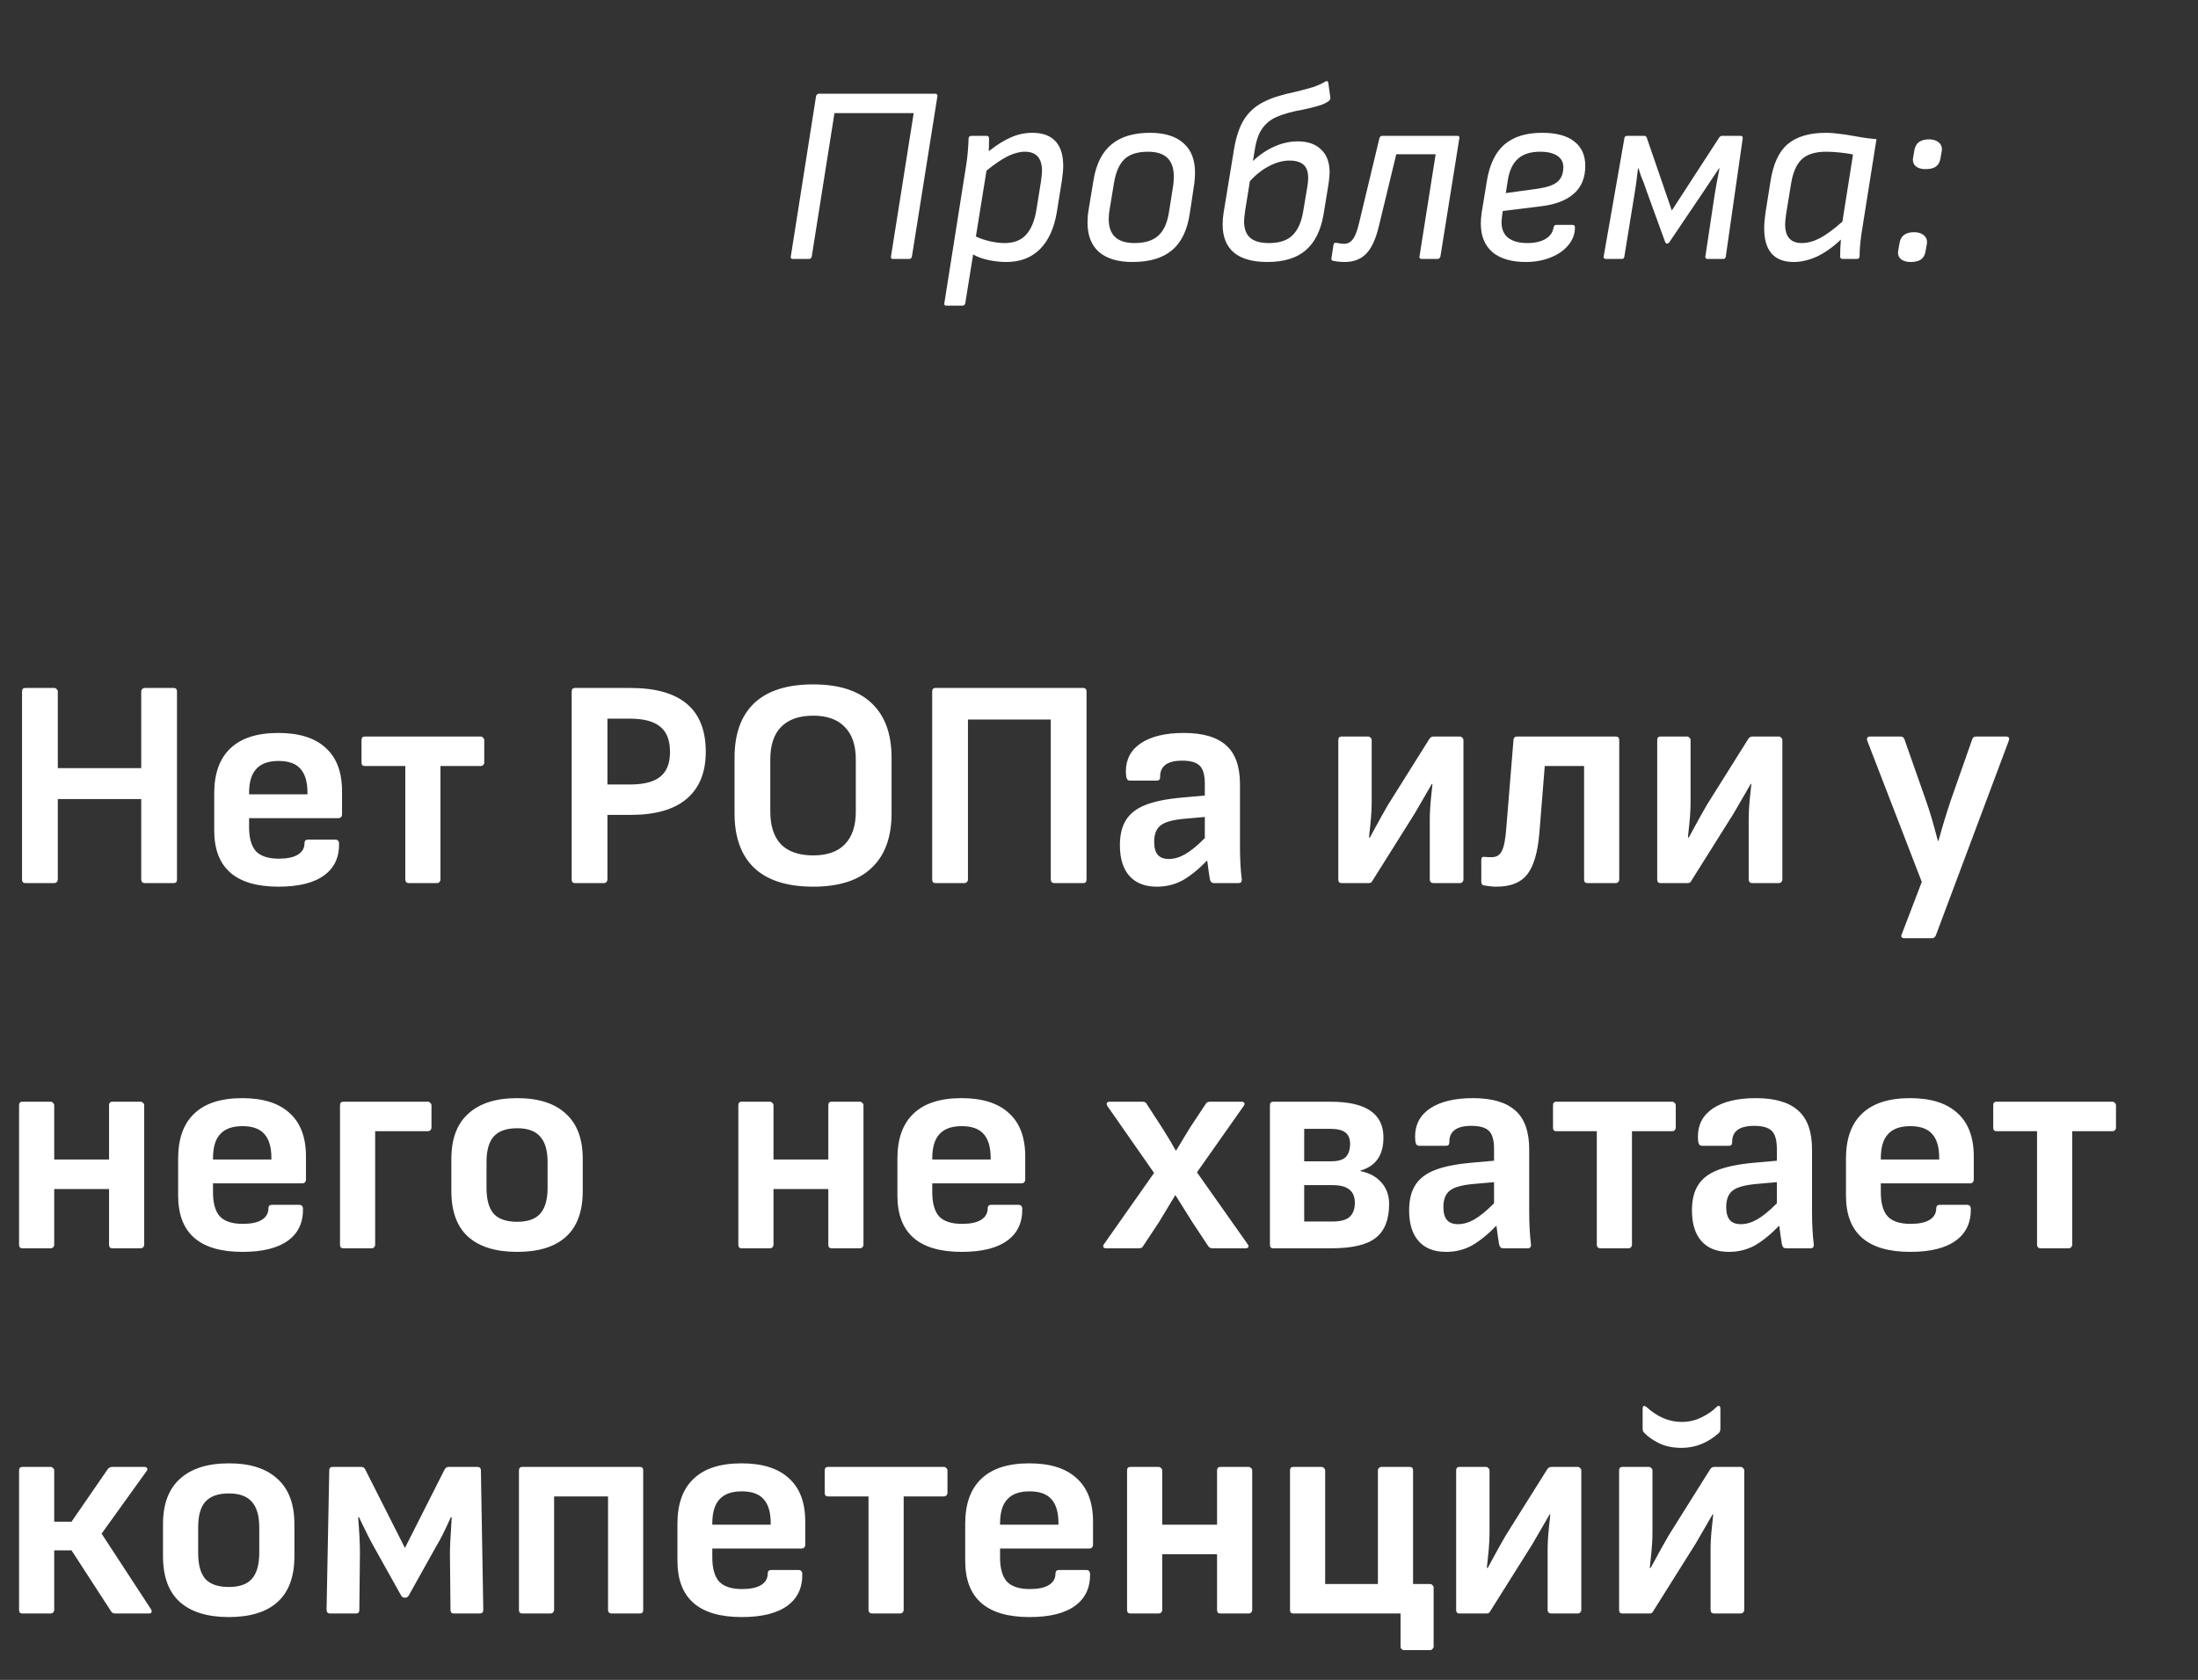 <?xml version="1.0" encoding="UTF-8"?> <svg xmlns="http://www.w3.org/2000/svg" width="331" height="253" viewBox="0 0 331 253" fill="none"><rect x="0" y="0" width="331" height="253" fill="#333333" stroke="none"/> <path d="M3.814 133C3.485 133 3.32 132.821 3.32 132.462V104.149C3.32 103.79 3.485 103.611 3.814 103.611H8.166C8.316 103.611 8.435 103.671 8.525 103.79C8.645 103.88 8.705 104 8.705 104.149V115.681H21.268V104.149C21.268 104 21.313 103.88 21.402 103.79C21.522 103.671 21.657 103.611 21.806 103.611H26.159C26.488 103.611 26.652 103.79 26.652 104.149V132.462C26.652 132.821 26.488 133 26.159 133H21.806C21.657 133 21.522 132.955 21.402 132.865C21.313 132.746 21.268 132.611 21.268 132.462V120.347H8.705V132.462C8.705 132.611 8.645 132.746 8.525 132.865C8.435 132.955 8.316 133 8.166 133H3.814ZM41.951 133.538C35.49 133.538 32.259 130.712 32.259 125.058V119.495C32.259 116.503 33.067 114.245 34.682 112.719C36.297 111.164 38.705 110.386 41.906 110.386C45.047 110.386 47.425 111.134 49.04 112.63C50.685 114.095 51.508 116.279 51.508 119.18V122.68C51.508 122.83 51.448 122.964 51.328 123.084C51.239 123.174 51.119 123.219 50.969 123.219H37.509V124.565C37.509 126.21 37.853 127.421 38.541 128.199C39.259 128.947 40.41 129.321 41.996 129.321C43.222 129.321 44.164 129.126 44.822 128.737C45.511 128.319 45.855 127.735 45.855 126.988C45.855 126.629 46.034 126.449 46.393 126.449H50.521C50.82 126.449 50.999 126.614 51.059 126.943C51.119 129.067 50.371 130.697 48.816 131.833C47.26 132.97 44.972 133.538 41.951 133.538ZM46.303 119.629V119.405C46.303 117.76 45.944 116.548 45.226 115.77C44.538 114.993 43.447 114.604 41.951 114.604C40.425 114.604 39.304 115.008 38.586 115.815C37.868 116.593 37.509 117.804 37.509 119.45V119.629H46.303ZM61.573 133C61.423 133 61.289 132.955 61.169 132.865C61.079 132.746 61.035 132.611 61.035 132.462V115.367H54.932C54.603 115.367 54.439 115.187 54.439 114.828V111.463C54.439 111.104 54.603 110.925 54.932 110.925H72.386C72.536 110.925 72.656 110.984 72.745 111.104C72.865 111.194 72.925 111.313 72.925 111.463V114.828C72.925 114.978 72.865 115.112 72.745 115.232C72.656 115.322 72.536 115.367 72.386 115.367H66.329V132.462C66.329 132.611 66.269 132.746 66.15 132.865C66.06 132.955 65.94 133 65.79 133H61.573ZM86.584 133C86.255 133 86.091 132.821 86.091 132.462V104.149C86.091 103.79 86.255 103.611 86.584 103.611H94.93C102.498 103.611 106.282 106.812 106.282 113.213C106.282 116.324 105.325 118.687 103.41 120.302C101.526 121.917 98.714 122.725 94.975 122.725H91.475V132.462C91.475 132.611 91.415 132.746 91.296 132.865C91.206 132.955 91.086 133 90.937 133H86.584ZM94.885 118.148C96.949 118.148 98.46 117.76 99.417 116.982C100.404 116.204 100.898 114.963 100.898 113.258C100.898 111.493 100.404 110.222 99.417 109.444C98.46 108.636 96.934 108.232 94.84 108.232H91.475V118.148H94.885ZM122.461 133.538C118.543 133.538 115.581 132.596 113.577 130.712C111.603 128.827 110.616 126.09 110.616 122.501V114.11C110.616 110.521 111.603 107.784 113.577 105.899C115.581 104.015 118.543 103.073 122.461 103.073C126.35 103.073 129.281 104.015 131.255 105.899C133.26 107.784 134.262 110.521 134.262 114.11V122.501C134.262 126.09 133.26 128.827 131.255 130.712C129.281 132.596 126.35 133.538 122.461 133.538ZM122.461 128.827C124.555 128.827 126.14 128.274 127.217 127.167C128.324 126.03 128.877 124.385 128.877 122.232V114.379C128.877 112.226 128.324 110.596 127.217 109.489C126.14 108.352 124.555 107.784 122.461 107.784C120.337 107.784 118.722 108.352 117.615 109.489C116.538 110.596 116 112.226 116 114.379V122.232C116 124.385 116.538 126.03 117.615 127.167C118.722 128.274 120.337 128.827 122.461 128.827ZM140.874 133C140.545 133 140.38 132.821 140.38 132.462V104.149C140.38 103.79 140.545 103.611 140.874 103.611H163.129C163.458 103.611 163.622 103.79 163.622 104.149V132.462C163.622 132.821 163.458 133 163.129 133H158.776C158.627 133 158.492 132.955 158.373 132.865C158.283 132.746 158.238 132.611 158.238 132.462V108.367H145.765V132.462C145.765 132.611 145.705 132.746 145.585 132.865C145.495 132.955 145.376 133 145.226 133H140.874ZM187 132.506C187 132.835 186.835 133 186.506 133H182.782C182.483 133 182.288 132.806 182.199 132.417C182.079 131.729 181.944 130.786 181.795 129.59C180.479 130.936 179.237 131.938 178.071 132.596C176.904 133.224 175.618 133.538 174.212 133.538C172.417 133.538 171.041 133 170.084 131.923C169.127 130.846 168.648 129.306 168.648 127.302C168.648 125.746 168.947 124.49 169.546 123.533C170.144 122.546 171.116 121.783 172.462 121.244C173.808 120.706 175.633 120.332 177.936 120.123L181.436 119.809V118.014C181.436 116.728 181.182 115.83 180.673 115.322C180.165 114.813 179.282 114.559 178.026 114.559C175.782 114.559 174.676 115.382 174.706 117.027C174.706 117.386 174.541 117.565 174.212 117.565H170.174C169.935 117.565 169.77 117.46 169.68 117.251C169.591 117.042 169.546 116.683 169.546 116.174C169.546 114.35 170.308 112.929 171.834 111.912C173.389 110.895 175.528 110.386 178.25 110.386C181.152 110.386 183.29 111.014 184.666 112.271C186.042 113.497 186.73 115.441 186.73 118.104V127.436C186.73 129.351 186.82 131.011 187 132.417V132.506ZM176.007 129.366C176.814 129.366 177.637 129.126 178.475 128.648C179.312 128.169 180.299 127.361 181.436 126.225V123.039L178.385 123.308C176.65 123.458 175.453 123.787 174.795 124.295C174.137 124.804 173.808 125.627 173.808 126.763C173.808 127.661 173.988 128.319 174.347 128.737C174.706 129.156 175.259 129.366 176.007 129.366ZM202.032 133C201.703 133 201.538 132.821 201.538 132.462V111.463C201.538 111.104 201.703 110.925 202.032 110.925H206.025C206.175 110.925 206.295 110.984 206.384 111.104C206.504 111.194 206.564 111.313 206.564 111.463V120.706C206.564 121.723 206.504 122.815 206.384 123.981C206.265 125.148 206.19 125.866 206.16 126.135H206.295C206.414 125.926 206.788 125.238 207.416 124.071C207.626 123.682 207.865 123.249 208.134 122.77C208.403 122.291 208.703 121.768 209.032 121.2L215.223 111.328C215.373 111.059 215.597 110.925 215.896 110.925H219.845C219.994 110.925 220.114 110.984 220.204 111.104C220.324 111.194 220.383 111.313 220.383 111.463V132.462C220.383 132.611 220.324 132.746 220.204 132.865C220.114 132.955 219.994 133 219.845 133H215.852C215.702 133 215.567 132.955 215.448 132.865C215.358 132.746 215.313 132.611 215.313 132.462V123.488C215.313 122.471 215.373 121.379 215.493 120.212C215.612 119.046 215.687 118.328 215.717 118.059H215.627L214.64 119.764L213.025 122.546L206.654 132.686C206.564 132.895 206.384 133 206.115 133H202.032ZM225.358 133.538C224.85 133.538 224.236 133.479 223.519 133.359C223.219 133.329 223.07 133.135 223.07 132.776V129.5C223.07 129.141 223.234 128.992 223.563 129.052C223.863 129.081 224.221 129.096 224.64 129.096C225.358 129.096 225.867 128.782 226.166 128.154C226.495 127.526 226.719 126.359 226.839 124.654L227.916 111.463C227.946 111.104 228.125 110.925 228.454 110.925H243.306C243.665 110.925 243.844 111.104 243.844 111.463V132.462C243.844 132.611 243.784 132.746 243.665 132.865C243.575 132.955 243.455 133 243.306 133H239.043C238.714 133 238.55 132.821 238.55 132.462V115.367H232.627L231.819 125.417C231.58 128.349 230.967 130.442 229.98 131.699C229.022 132.925 227.482 133.538 225.358 133.538ZM250.056 133C249.727 133 249.562 132.821 249.562 132.462V111.463C249.562 111.104 249.727 110.925 250.056 110.925H254.049C254.198 110.925 254.318 110.984 254.408 111.104C254.528 111.194 254.587 111.313 254.587 111.463V120.706C254.587 121.723 254.528 122.815 254.408 123.981C254.288 125.148 254.213 125.866 254.184 126.135H254.318C254.438 125.926 254.812 125.238 255.44 124.071C255.649 123.682 255.889 123.249 256.158 122.77C256.427 122.291 256.726 121.768 257.055 121.2L263.247 111.328C263.397 111.059 263.621 110.925 263.92 110.925H267.868C268.018 110.925 268.138 110.984 268.227 111.104C268.347 111.194 268.407 111.313 268.407 111.463V132.462C268.407 132.611 268.347 132.746 268.227 132.865C268.138 132.955 268.018 133 267.868 133H263.875C263.726 133 263.591 132.955 263.471 132.865C263.382 132.746 263.337 132.611 263.337 132.462V123.488C263.337 122.471 263.397 121.379 263.516 120.212C263.636 119.046 263.711 118.328 263.741 118.059H263.651L262.664 119.764L261.048 122.546L254.677 132.686C254.587 132.895 254.408 133 254.139 133H250.056ZM286.758 141.301C286.579 141.301 286.444 141.241 286.354 141.121C286.295 141.002 286.31 140.852 286.399 140.673L289.405 132.821L281.194 111.553C281.165 111.493 281.15 111.418 281.15 111.328C281.15 111.059 281.299 110.925 281.598 110.925H286.22C286.519 110.925 286.713 111.074 286.803 111.373L290.034 120.571C290.572 122.067 291.17 124.086 291.828 126.629H291.918C292.486 124.565 293.1 122.546 293.758 120.571L296.988 111.373C297.078 111.074 297.272 110.925 297.572 110.925H302.058C302.507 110.925 302.657 111.134 302.507 111.553L291.514 140.897C291.395 141.166 291.2 141.301 290.931 141.301H286.758ZM21.178 165.925C21.328 165.925 21.447 165.984 21.537 166.104C21.657 166.194 21.716 166.313 21.716 166.463V187.462C21.716 187.611 21.657 187.746 21.537 187.865C21.447 187.955 21.328 188 21.178 188H16.916C16.587 188 16.422 187.821 16.422 187.462V179.071H8.166V187.462C8.166 187.611 8.106 187.746 7.987 187.865C7.897 187.955 7.777 188 7.628 188H3.365C3.036 188 2.872 187.821 2.872 187.462V166.463C2.872 166.104 3.036 165.925 3.365 165.925H7.628C7.777 165.925 7.897 165.984 7.987 166.104C8.106 166.194 8.166 166.313 8.166 166.463V174.629H16.422V166.463C16.422 166.104 16.587 165.925 16.916 165.925H21.178ZM36.517 188.538C30.056 188.538 26.826 185.712 26.826 180.058V174.495C26.826 171.503 27.634 169.245 29.249 167.719C30.864 166.164 33.272 165.386 36.473 165.386C39.614 165.386 41.992 166.134 43.607 167.63C45.252 169.095 46.075 171.279 46.075 174.18V177.68C46.075 177.83 46.015 177.964 45.895 178.084C45.805 178.174 45.686 178.219 45.536 178.219H32.075V179.565C32.075 181.21 32.419 182.421 33.108 183.199C33.825 183.947 34.977 184.321 36.562 184.321C37.789 184.321 38.731 184.126 39.389 183.737C40.077 183.319 40.421 182.735 40.421 181.988C40.421 181.629 40.601 181.449 40.96 181.449H45.087C45.387 181.449 45.566 181.614 45.626 181.943C45.686 184.067 44.938 185.697 43.383 186.833C41.827 187.97 39.539 188.538 36.517 188.538ZM40.87 174.629V174.405C40.87 172.76 40.511 171.548 39.793 170.77C39.105 169.993 38.013 169.604 36.517 169.604C34.992 169.604 33.87 170.008 33.152 170.815C32.434 171.593 32.075 172.804 32.075 174.45V174.629H40.87ZM51.695 188C51.366 188 51.202 187.821 51.202 187.462V166.463C51.202 166.104 51.366 165.925 51.695 165.925H64.438C64.588 165.925 64.707 165.984 64.797 166.104C64.917 166.194 64.977 166.313 64.977 166.463V169.828C64.977 169.978 64.917 170.112 64.797 170.232C64.707 170.322 64.588 170.367 64.438 170.367H56.496V187.462C56.496 187.611 56.437 187.746 56.317 187.865C56.227 187.955 56.108 188 55.958 188H51.695ZM77.886 188.538C74.656 188.538 72.188 187.776 70.483 186.25C68.808 184.725 67.97 182.436 67.97 179.385V174.539C67.97 171.518 68.823 169.245 70.528 167.719C72.233 166.164 74.686 165.386 77.886 165.386C81.087 165.386 83.525 166.164 85.2 167.719C86.905 169.245 87.757 171.518 87.757 174.539V179.385C87.757 182.436 86.92 184.725 85.245 186.25C83.57 187.776 81.117 188.538 77.886 188.538ZM77.886 184.007C79.472 184.007 80.623 183.603 81.341 182.795C82.089 181.958 82.463 180.656 82.463 178.892V175.033C82.463 173.268 82.089 171.982 81.341 171.174C80.623 170.337 79.472 169.918 77.886 169.918C76.271 169.918 75.089 170.337 74.341 171.174C73.624 171.982 73.265 173.268 73.265 175.033V178.892C73.265 180.656 73.624 181.958 74.341 182.795C75.089 183.603 76.271 184.007 77.886 184.007ZM129.494 165.925C129.644 165.925 129.763 165.984 129.853 166.104C129.973 166.194 130.032 166.313 130.032 166.463V187.462C130.032 187.611 129.973 187.746 129.853 187.865C129.763 187.955 129.644 188 129.494 188H125.231C124.902 188 124.738 187.821 124.738 187.462V179.071H116.482V187.462C116.482 187.611 116.422 187.746 116.303 187.865C116.213 187.955 116.093 188 115.944 188H111.681C111.352 188 111.188 187.821 111.188 187.462V166.463C111.188 166.104 111.352 165.925 111.681 165.925H115.944C116.093 165.925 116.213 165.984 116.303 166.104C116.422 166.194 116.482 166.313 116.482 166.463V174.629H124.738V166.463C124.738 166.104 124.902 165.925 125.231 165.925H129.494ZM144.833 188.538C138.372 188.538 135.142 185.712 135.142 180.058V174.495C135.142 171.503 135.949 169.245 137.565 167.719C139.18 166.164 141.588 165.386 144.789 165.386C147.929 165.386 150.307 166.134 151.923 167.63C153.568 169.095 154.391 171.279 154.391 174.18V177.68C154.391 177.83 154.331 177.964 154.211 178.084C154.121 178.174 154.002 178.219 153.852 178.219H140.391V179.565C140.391 181.21 140.735 182.421 141.423 183.199C142.141 183.947 143.293 184.321 144.878 184.321C146.105 184.321 147.047 184.126 147.705 183.737C148.393 183.319 148.737 182.735 148.737 181.988C148.737 181.629 148.917 181.449 149.275 181.449H153.403C153.703 181.449 153.882 181.614 153.942 181.943C154.002 184.067 153.254 185.697 151.698 186.833C150.143 187.97 147.855 188.538 144.833 188.538ZM149.186 174.629V174.405C149.186 172.76 148.827 171.548 148.109 170.77C147.421 169.993 146.329 169.604 144.833 169.604C143.308 169.604 142.186 170.008 141.468 170.815C140.75 171.593 140.391 172.804 140.391 174.45V174.629H149.186ZM166.568 188C166.358 188 166.224 187.94 166.164 187.821C166.104 187.701 166.134 187.551 166.254 187.372L173.792 176.648L166.747 166.553C166.687 166.463 166.658 166.358 166.658 166.239C166.658 166.029 166.807 165.925 167.106 165.925H172.042C172.371 165.925 172.58 166.029 172.67 166.239L175.138 170.053L176.349 172.027C176.499 172.296 176.633 172.535 176.753 172.745C176.873 172.954 176.977 173.133 177.067 173.283H177.112L179.176 169.873L181.554 166.284C181.674 166.044 181.883 165.925 182.182 165.925H186.938C187.178 165.925 187.327 165.984 187.387 166.104C187.447 166.224 187.417 166.373 187.297 166.553L180.253 176.558L187.88 187.372C187.97 187.491 188.015 187.596 188.015 187.686C188.015 187.895 187.866 188 187.566 188H182.586C182.317 188 182.107 187.895 181.958 187.686L179.58 184.096L177.022 180.013H176.977L174.51 184.096L172.132 187.686C172.042 187.895 171.832 188 171.503 188H166.568ZM191.735 188C191.406 188 191.241 187.821 191.241 187.462V166.463C191.241 166.104 191.406 165.925 191.735 165.925H200.395C205.689 165.925 208.336 167.719 208.336 171.309C208.336 173.971 207.185 175.631 204.882 176.289V176.379C206.228 176.648 207.275 177.217 208.022 178.084C208.8 178.951 209.189 180.028 209.189 181.315C209.189 183.678 208.516 185.383 207.17 186.43C205.854 187.477 203.61 188 200.44 188H191.735ZM200.44 174.898C201.516 174.898 202.264 174.674 202.683 174.225C203.102 173.777 203.311 173.119 203.311 172.251C203.311 171.503 203.087 170.95 202.638 170.591C202.189 170.202 201.412 170.008 200.305 170.008H196.401V174.898H200.44ZM200.664 183.962C201.86 183.962 202.713 183.737 203.221 183.289C203.76 182.81 204.029 182.092 204.029 181.135C204.029 179.37 202.922 178.488 200.709 178.488H196.401V183.962H200.664ZM230.554 187.506C230.554 187.835 230.389 188 230.06 188H226.336C226.037 188 225.843 187.806 225.753 187.417C225.633 186.729 225.499 185.786 225.349 184.59C224.033 185.936 222.792 186.938 221.625 187.596C220.458 188.224 219.172 188.538 217.766 188.538C215.971 188.538 214.595 188 213.638 186.923C212.681 185.846 212.202 184.306 212.202 182.302C212.202 180.746 212.502 179.49 213.1 178.533C213.698 177.546 214.67 176.783 216.016 176.244C217.362 175.706 219.187 175.332 221.49 175.123L224.99 174.809V173.014C224.99 171.728 224.736 170.83 224.227 170.322C223.719 169.813 222.836 169.559 221.58 169.559C219.337 169.559 218.23 170.382 218.26 172.027C218.26 172.386 218.095 172.565 217.766 172.565H213.728C213.489 172.565 213.324 172.46 213.234 172.251C213.145 172.042 213.1 171.683 213.1 171.174C213.1 169.35 213.863 167.929 215.388 166.912C216.944 165.895 219.082 165.386 221.804 165.386C224.706 165.386 226.845 166.014 228.221 167.271C229.597 168.497 230.285 170.441 230.285 173.104V182.436C230.285 184.351 230.374 186.011 230.554 187.417V187.506ZM219.561 184.366C220.369 184.366 221.191 184.126 222.029 183.648C222.866 183.169 223.853 182.361 224.99 181.225V178.039L221.939 178.308C220.204 178.458 219.008 178.787 218.35 179.295C217.691 179.804 217.362 180.627 217.362 181.763C217.362 182.661 217.542 183.319 217.901 183.737C218.26 184.156 218.813 184.366 219.561 184.366ZM241.004 188C240.854 188 240.72 187.955 240.6 187.865C240.51 187.746 240.466 187.611 240.466 187.462V170.367H234.363C234.034 170.367 233.87 170.187 233.87 169.828V166.463C233.87 166.104 234.034 165.925 234.363 165.925H251.817C251.967 165.925 252.087 165.984 252.176 166.104C252.296 166.194 252.356 166.313 252.356 166.463V169.828C252.356 169.978 252.296 170.112 252.176 170.232C252.087 170.322 251.967 170.367 251.817 170.367H245.76V187.462C245.76 187.611 245.7 187.746 245.581 187.865C245.491 187.955 245.371 188 245.222 188H241.004ZM273.144 187.506C273.144 187.835 272.98 188 272.651 188H268.926C268.627 188 268.433 187.806 268.343 187.417C268.223 186.729 268.089 185.786 267.939 184.59C266.623 185.936 265.382 186.938 264.215 187.596C263.049 188.224 261.762 188.538 260.356 188.538C258.562 188.538 257.186 188 256.229 186.923C255.271 185.846 254.793 184.306 254.793 182.302C254.793 180.746 255.092 179.49 255.69 178.533C256.288 177.546 257.261 176.783 258.607 176.244C259.953 175.706 261.777 175.332 264.081 175.123L267.58 174.809V173.014C267.58 171.728 267.326 170.83 266.818 170.322C266.309 169.813 265.427 169.559 264.17 169.559C261.927 169.559 260.82 170.382 260.85 172.027C260.85 172.386 260.686 172.565 260.356 172.565H256.318C256.079 172.565 255.914 172.46 255.825 172.251C255.735 172.042 255.69 171.683 255.69 171.174C255.69 169.35 256.453 167.929 257.978 166.912C259.534 165.895 261.673 165.386 264.395 165.386C267.296 165.386 269.435 166.014 270.811 167.271C272.187 168.497 272.875 170.441 272.875 173.104V182.436C272.875 184.351 272.965 186.011 273.144 187.417V187.506ZM262.151 184.366C262.959 184.366 263.781 184.126 264.619 183.648C265.457 183.169 266.444 182.361 267.58 181.225V178.039L264.529 178.308C262.794 178.458 261.598 178.787 260.94 179.295C260.282 179.804 259.953 180.627 259.953 181.763C259.953 182.661 260.132 183.319 260.491 183.737C260.85 184.156 261.403 184.366 262.151 184.366ZM287.677 188.538C281.216 188.538 277.986 185.712 277.986 180.058V174.495C277.986 171.503 278.793 169.245 280.409 167.719C282.024 166.164 284.432 165.386 287.632 165.386C290.773 165.386 293.151 166.134 294.767 167.63C296.412 169.095 297.234 171.279 297.234 174.18V177.68C297.234 177.83 297.175 177.964 297.055 178.084C296.965 178.174 296.846 178.219 296.696 178.219H283.235V179.565C283.235 181.21 283.579 182.421 284.267 183.199C284.985 183.947 286.137 184.321 287.722 184.321C288.949 184.321 289.891 184.126 290.549 183.737C291.237 183.319 291.581 182.735 291.581 181.988C291.581 181.629 291.76 181.449 292.119 181.449H296.247C296.546 181.449 296.726 181.614 296.786 181.943C296.846 184.067 296.098 185.697 294.542 186.833C292.987 187.97 290.699 188.538 287.677 188.538ZM292.03 174.629V174.405C292.03 172.76 291.671 171.548 290.953 170.77C290.265 169.993 289.173 169.604 287.677 169.604C286.152 169.604 285.03 170.008 284.312 170.815C283.594 171.593 283.235 172.804 283.235 174.45V174.629H292.03ZM307.299 188C307.15 188 307.015 187.955 306.896 187.865C306.806 187.746 306.761 187.611 306.761 187.462V170.367H300.659C300.33 170.367 300.165 170.187 300.165 169.828V166.463C300.165 166.104 300.33 165.925 300.659 165.925H318.113C318.262 165.925 318.382 165.984 318.472 166.104C318.591 166.194 318.651 166.313 318.651 166.463V169.828C318.651 169.978 318.591 170.112 318.472 170.232C318.382 170.322 318.262 170.367 318.113 170.367H312.055V187.462C312.055 187.611 311.996 187.746 311.876 187.865C311.786 187.955 311.667 188 311.517 188H307.299ZM3.365 243C3.036 243 2.872 242.821 2.872 242.462V221.463C2.872 221.104 3.036 220.925 3.365 220.925H7.628C7.777 220.925 7.897 220.984 7.987 221.104C8.106 221.194 8.166 221.313 8.166 221.463V229.18H10.768L16.242 221.239C16.422 221.029 16.631 220.925 16.871 220.925H21.761C21.971 220.925 22.105 220.999 22.165 221.149C22.225 221.269 22.195 221.403 22.075 221.553L15.3 230.975L22.748 242.372C22.808 242.432 22.838 242.536 22.838 242.686C22.838 242.895 22.704 243 22.434 243H17.364C17.065 243 16.856 242.895 16.736 242.686L10.768 233.488H8.166V242.462C8.166 242.611 8.106 242.746 7.987 242.865C7.897 242.955 7.777 243 7.628 243H3.365ZM34.463 243.538C31.233 243.538 28.765 242.776 27.06 241.25C25.385 239.725 24.547 237.436 24.547 234.385V229.539C24.547 226.518 25.4 224.245 27.105 222.719C28.81 221.164 31.263 220.386 34.463 220.386C37.664 220.386 40.102 221.164 41.777 222.719C43.482 224.245 44.334 226.518 44.334 229.539V234.385C44.334 237.436 43.497 239.725 41.822 241.25C40.147 242.776 37.694 243.538 34.463 243.538ZM34.463 239.007C36.049 239.007 37.2 238.603 37.918 237.795C38.666 236.958 39.04 235.656 39.04 233.892V230.033C39.04 228.268 38.666 226.982 37.918 226.174C37.2 225.337 36.049 224.918 34.463 224.918C32.848 224.918 31.667 225.337 30.919 226.174C30.201 226.982 29.842 228.268 29.842 230.033V233.892C29.842 235.656 30.201 236.958 30.919 237.795C31.667 238.603 32.848 239.007 34.463 239.007ZM49.716 243C49.567 243 49.432 242.955 49.312 242.865C49.223 242.746 49.178 242.611 49.178 242.462L49.582 221.463C49.582 221.104 49.746 220.925 50.075 220.925H54.428C54.697 220.925 54.891 221.059 55.011 221.328L60.978 233.129L66.946 221.328C67.096 221.059 67.29 220.925 67.529 220.925H71.882C72.24 220.925 72.42 221.104 72.42 221.463L72.779 242.462C72.779 242.821 72.599 243 72.24 243H68.337C68.008 243 67.843 242.821 67.843 242.462L67.754 233.847C67.754 233.129 67.813 231.873 67.933 230.078L68.023 228.507H67.888C67.021 230.452 66.318 231.858 65.779 232.725L61.517 240.353C61.397 240.532 61.218 240.622 60.978 240.622C60.739 240.622 60.56 240.532 60.44 240.353L56.177 232.725C55.848 232.157 55.325 231.125 54.607 229.629L54.069 228.507H53.934C54.114 230.721 54.203 232.501 54.203 233.847L54.114 242.462C54.114 242.821 53.949 243 53.62 243H49.716ZM78.643 243C78.314 243 78.149 242.821 78.149 242.462V221.463C78.149 221.104 78.314 220.925 78.643 220.925H96.366C96.695 220.925 96.86 221.104 96.86 221.463V242.462C96.86 242.821 96.695 243 96.366 243H92.104C91.954 243 91.819 242.955 91.7 242.865C91.61 242.746 91.565 242.611 91.565 242.462V225.367H83.444V242.462C83.444 242.611 83.384 242.746 83.264 242.865C83.175 242.955 83.055 243 82.906 243H78.643ZM111.708 243.538C105.247 243.538 102.016 240.712 102.016 235.058V229.495C102.016 226.503 102.824 224.245 104.439 222.719C106.054 221.164 108.462 220.386 111.663 220.386C114.804 220.386 117.182 221.134 118.797 222.63C120.442 224.095 121.265 226.279 121.265 229.18V232.68C121.265 232.83 121.205 232.964 121.085 233.084C120.996 233.174 120.876 233.219 120.726 233.219H107.266V234.565C107.266 236.21 107.61 237.421 108.298 238.199C109.016 238.947 110.167 239.321 111.753 239.321C112.979 239.321 113.921 239.126 114.579 238.737C115.267 238.319 115.611 237.735 115.611 236.988C115.611 236.629 115.791 236.449 116.15 236.449H120.278C120.577 236.449 120.756 236.614 120.816 236.943C120.876 239.067 120.128 240.697 118.573 241.833C117.017 242.97 114.729 243.538 111.708 243.538ZM116.06 229.629V229.405C116.06 227.76 115.701 226.548 114.983 225.77C114.295 224.993 113.203 224.604 111.708 224.604C110.182 224.604 109.06 225.008 108.343 225.815C107.625 226.593 107.266 227.804 107.266 229.45V229.629H116.06ZM131.33 243C131.18 243 131.046 242.955 130.926 242.865C130.836 242.746 130.791 242.611 130.791 242.462V225.367H124.689C124.36 225.367 124.196 225.187 124.196 224.828V221.463C124.196 221.104 124.36 220.925 124.689 220.925H142.143C142.293 220.925 142.412 220.984 142.502 221.104C142.622 221.194 142.682 221.313 142.682 221.463V224.828C142.682 224.978 142.622 225.112 142.502 225.232C142.412 225.322 142.293 225.367 142.143 225.367H136.086V242.462C136.086 242.611 136.026 242.746 135.906 242.865C135.817 242.955 135.697 243 135.547 243H131.33ZM155.043 243.538C148.582 243.538 145.351 240.712 145.351 235.058V229.495C145.351 226.503 146.159 224.245 147.774 222.719C149.389 221.164 151.797 220.386 154.998 220.386C158.139 220.386 160.517 221.134 162.132 222.63C163.777 224.095 164.6 226.279 164.6 229.18V232.68C164.6 232.83 164.54 232.964 164.42 233.084C164.331 233.174 164.211 233.219 164.061 233.219H150.601V234.565C150.601 236.21 150.945 237.421 151.633 238.199C152.351 238.947 153.502 239.321 155.088 239.321C156.314 239.321 157.256 239.126 157.914 238.737C158.602 238.319 158.946 237.735 158.946 236.988C158.946 236.629 159.126 236.449 159.485 236.449H163.613C163.912 236.449 164.091 236.614 164.151 236.943C164.211 239.067 163.463 240.697 161.908 241.833C160.352 242.97 158.064 243.538 155.043 243.538ZM159.395 229.629V229.405C159.395 227.76 159.036 226.548 158.318 225.77C157.63 224.993 156.539 224.604 155.043 224.604C153.517 224.604 152.396 225.008 151.678 225.815C150.96 226.593 150.601 227.804 150.601 229.45V229.629H159.395ZM188.034 220.925C188.183 220.925 188.303 220.984 188.393 221.104C188.512 221.194 188.572 221.313 188.572 221.463V242.462C188.572 242.611 188.512 242.746 188.393 242.865C188.303 242.955 188.183 243 188.034 243H183.771C183.442 243 183.278 242.821 183.278 242.462V234.071H175.022V242.462C175.022 242.611 174.962 242.746 174.842 242.865C174.753 242.955 174.633 243 174.483 243H170.221C169.892 243 169.727 242.821 169.727 242.462V221.463C169.727 221.104 169.892 220.925 170.221 220.925H174.483C174.633 220.925 174.753 220.984 174.842 221.104C174.962 221.194 175.022 221.313 175.022 221.463V229.629H183.278V221.463C183.278 221.104 183.442 220.925 183.771 220.925H188.034ZM215.353 238.558C215.503 238.558 215.622 238.618 215.712 238.737C215.832 238.827 215.892 238.947 215.892 239.096V247.98C215.892 248.13 215.832 248.25 215.712 248.339C215.622 248.459 215.503 248.519 215.353 248.519H211.45C211.3 248.519 211.165 248.459 211.046 248.339C210.956 248.25 210.911 248.13 210.911 247.98V243H194.758C194.429 243 194.265 242.821 194.265 242.462V221.463C194.265 221.104 194.429 220.925 194.758 220.925H199.021C199.17 220.925 199.29 220.984 199.38 221.104C199.5 221.194 199.559 221.313 199.559 221.463V238.558H207.501V221.463C207.501 221.313 207.546 221.194 207.636 221.104C207.755 220.984 207.89 220.925 208.04 220.925H212.302C212.631 220.925 212.796 221.104 212.796 221.463V238.558H215.353ZM219.778 243C219.449 243 219.284 242.821 219.284 242.462V221.463C219.284 221.104 219.449 220.925 219.778 220.925H223.771C223.921 220.925 224.04 220.984 224.13 221.104C224.25 221.194 224.31 221.313 224.31 221.463V230.706C224.31 231.723 224.25 232.815 224.13 233.981C224.011 235.148 223.936 235.866 223.906 236.135H224.04C224.16 235.926 224.534 235.238 225.162 234.071C225.372 233.682 225.611 233.249 225.88 232.77C226.149 232.291 226.448 231.768 226.777 231.2L232.969 221.328C233.119 221.059 233.343 220.925 233.642 220.925H237.591C237.74 220.925 237.86 220.984 237.95 221.104C238.069 221.194 238.129 221.313 238.129 221.463V242.462C238.129 242.611 238.069 242.746 237.95 242.865C237.86 242.955 237.74 243 237.591 243H233.598C233.448 243 233.313 242.955 233.194 242.865C233.104 242.746 233.059 242.611 233.059 242.462V233.488C233.059 232.471 233.119 231.379 233.239 230.212C233.358 229.046 233.433 228.328 233.463 228.059H233.373L232.386 229.764L230.771 232.546L224.399 242.686C224.31 242.895 224.13 243 223.861 243H219.778ZM244.316 243C243.987 243 243.822 242.821 243.822 242.462V221.463C243.822 221.104 243.987 220.925 244.316 220.925H248.309C248.458 220.925 248.578 220.984 248.668 221.104C248.787 221.194 248.847 221.313 248.847 221.463V230.706C248.847 231.723 248.787 232.815 248.668 233.981C248.548 235.148 248.473 235.866 248.443 236.135H248.578C248.698 235.926 249.072 235.238 249.7 234.071C249.909 233.682 250.148 233.249 250.418 232.77C250.687 232.291 250.986 231.768 251.315 231.2L257.507 221.328C257.657 221.059 257.881 220.925 258.18 220.925H262.128C262.278 220.925 262.398 220.984 262.487 221.104C262.607 221.194 262.667 221.313 262.667 221.463V242.462C262.667 242.611 262.607 242.746 262.487 242.865C262.398 242.955 262.278 243 262.128 243H258.135C257.986 243 257.851 242.955 257.731 242.865C257.642 242.746 257.597 242.611 257.597 242.462V233.488C257.597 232.471 257.657 231.379 257.776 230.212C257.896 229.046 257.971 228.328 258.001 228.059H257.911L256.924 229.764L255.308 232.546L248.937 242.686C248.847 242.895 248.668 243 248.399 243H244.316ZM253.244 218.053C251.898 218.053 250.747 217.814 249.79 217.335C248.832 216.856 248.085 216.318 247.546 215.72C247.426 215.6 247.367 215.406 247.367 215.137V212.175C247.367 211.876 247.456 211.726 247.636 211.726C247.666 211.726 247.77 211.786 247.95 211.906C249.595 213.402 251.36 214.149 253.244 214.149C254.321 214.149 255.308 213.925 256.206 213.476C257.133 213.028 257.896 212.504 258.494 211.906C258.614 211.786 258.718 211.726 258.808 211.726C258.988 211.726 259.077 211.876 259.077 212.175V215.137C259.077 215.436 259.003 215.66 258.853 215.81C257.178 217.305 255.308 218.053 253.244 218.053Z" fill="white"></path> <path d="M119.394 39C119.141 39 119.039 38.873 119.09 38.62L122.89 14.49C122.915 14.389 122.966 14.3 123.042 14.224C123.118 14.148 123.219 14.11 123.346 14.11H140.826C140.953 14.11 141.041 14.148 141.092 14.224C141.168 14.3 141.193 14.389 141.168 14.49L137.33 38.62C137.279 38.873 137.14 39 136.912 39H134.48C134.227 39 134.125 38.873 134.176 38.62L137.596 17.036H125.664L122.244 38.62C122.193 38.873 122.054 39 121.826 39H119.394ZM155.474 20C156.994 20 158.146 20.418 158.932 21.254C159.717 22.09 160.11 23.331 160.11 24.978C160.11 25.535 160.046 26.257 159.92 27.144L159.16 31.894C158.754 34.351 157.906 36.226 156.614 37.518C155.322 38.81 153.637 39.456 151.56 39.456C150.648 39.456 149.723 39.355 148.786 39.152C147.874 38.949 147.126 38.671 146.544 38.316L145.366 45.65C145.315 45.903 145.176 46.03 144.948 46.03H142.516C142.262 46.03 142.161 45.903 142.212 45.65L145.518 24.75C145.695 23.61 145.809 22.331 145.86 20.912C145.86 20.76 145.898 20.646 145.974 20.57C146.075 20.494 146.189 20.456 146.316 20.456H148.558C148.811 20.456 148.938 20.583 148.938 20.836C148.938 21.723 148.925 22.369 148.9 22.774C150.116 21.811 151.23 21.115 152.244 20.684C153.282 20.228 154.359 20 155.474 20ZM156.766 27.296C156.867 26.536 156.918 26.017 156.918 25.738C156.918 23.813 156.056 22.85 154.334 22.85C153.548 22.85 152.687 23.078 151.75 23.534C150.838 23.99 149.774 24.712 148.558 25.7L146.962 35.618C147.595 35.922 148.304 36.163 149.09 36.34C149.875 36.517 150.61 36.606 151.294 36.606C152.662 36.606 153.726 36.201 154.486 35.39C155.271 34.554 155.803 33.275 156.082 31.552L156.766 27.296ZM170.536 39.456C168.332 39.456 166.648 38.949 165.482 37.936C164.342 36.923 163.772 35.453 163.772 33.528C163.772 32.869 163.823 32.249 163.924 31.666L164.684 27.068C165.09 24.661 165.989 22.888 167.382 21.748C168.776 20.583 170.714 20 173.196 20C175.35 20 177.009 20.507 178.174 21.52C179.365 22.533 179.96 24.028 179.96 26.004C179.96 26.511 179.922 27.068 179.846 27.676L179.162 32.198C178.782 34.706 177.883 36.543 176.464 37.708C175.071 38.873 173.095 39.456 170.536 39.456ZM170.84 36.606C172.411 36.606 173.602 36.239 174.412 35.504C175.248 34.769 175.793 33.566 176.046 31.894L176.654 28.056C176.73 27.524 176.768 27.03 176.768 26.574C176.768 24.091 175.476 22.85 172.892 22.85C171.322 22.85 170.144 23.217 169.358 23.952C168.573 24.687 168.041 25.877 167.762 27.524L167.116 31.438C167.015 31.945 166.964 32.464 166.964 32.996C166.964 35.403 168.256 36.606 170.84 36.606ZM195.441 21.292C196.936 21.292 198.101 21.697 198.937 22.508C199.799 23.293 200.229 24.459 200.229 26.004C200.229 26.333 200.179 26.878 200.077 27.638L199.317 32.274C198.912 34.681 198.025 36.479 196.657 37.67C195.289 38.861 193.351 39.456 190.843 39.456C188.639 39.456 186.967 38.987 185.827 38.05C184.687 37.087 184.117 35.669 184.117 33.794C184.117 33.186 184.168 32.591 184.269 32.008L185.827 22.508C186.157 20.532 186.689 18.987 187.423 17.872C188.158 16.757 189.159 15.896 190.425 15.288C191.084 14.959 191.768 14.693 192.477 14.49C193.187 14.262 194.035 14.047 195.023 13.844C196.163 13.565 197.063 13.325 197.721 13.122C198.405 12.894 199.026 12.615 199.583 12.286C199.685 12.235 199.761 12.21 199.811 12.21C199.913 12.21 199.989 12.311 200.039 12.514L200.343 14.718C200.343 14.921 200.267 15.085 200.115 15.212C199.685 15.516 199.165 15.757 198.557 15.934C197.975 16.111 197.202 16.301 196.239 16.504C194.643 16.783 193.313 17.15 192.249 17.606C191.337 18.011 190.615 18.594 190.083 19.354C189.551 20.114 189.184 21.14 188.981 22.432L188.677 24.256C189.665 23.319 190.729 22.597 191.869 22.09C193.035 21.558 194.225 21.292 195.441 21.292ZM196.885 28.056C196.961 27.6 196.999 27.182 196.999 26.802C196.999 25.865 196.759 25.193 196.277 24.788C195.796 24.383 195.099 24.18 194.187 24.18C193.199 24.18 192.173 24.459 191.109 25.016C190.045 25.573 189.083 26.333 188.221 27.296L187.499 31.78C187.398 32.54 187.347 33.047 187.347 33.3C187.347 34.44 187.651 35.276 188.259 35.808C188.867 36.34 189.817 36.606 191.109 36.606C192.655 36.606 193.82 36.226 194.605 35.466C195.416 34.706 195.961 33.515 196.239 31.894L196.885 28.056ZM202.516 39.456C201.832 39.456 201.237 39.393 200.73 39.266C200.527 39.215 200.451 39.089 200.502 38.886L200.806 36.91C200.831 36.682 200.933 36.568 201.11 36.568C201.237 36.568 201.427 36.593 201.68 36.644C201.933 36.695 202.161 36.72 202.364 36.72C202.921 36.72 203.365 36.505 203.694 36.074C204.049 35.643 204.365 34.845 204.644 33.68L207.722 20.836C207.798 20.583 207.937 20.456 208.14 20.456H219.426C219.705 20.456 219.819 20.57 219.768 20.798L216.918 38.62C216.893 38.721 216.842 38.81 216.766 38.886C216.69 38.962 216.601 39 216.5 39H214.106C213.979 39 213.878 38.962 213.802 38.886C213.751 38.81 213.739 38.721 213.764 38.62L216.196 23.23H210.268L207.646 34.06C207.19 35.985 206.557 37.366 205.746 38.202C204.935 39.038 203.859 39.456 202.516 39.456ZM229.762 39.456C227.609 39.456 225.937 38.962 224.746 37.974C223.581 36.961 222.998 35.529 222.998 33.68C222.998 33.173 223.036 32.654 223.112 32.122L223.91 27.258C224.315 24.775 225.189 22.951 226.532 21.786C227.9 20.595 229.8 20 232.232 20C234.36 20 235.969 20.431 237.058 21.292C238.173 22.153 238.73 23.382 238.73 24.978C238.73 26.777 238.147 28.183 236.982 29.196C235.842 30.184 234.221 30.805 232.118 31.058L226.304 31.78L226.19 32.616C226.139 33.021 226.114 33.287 226.114 33.414C226.114 34.478 226.443 35.276 227.102 35.808C227.786 36.34 228.761 36.606 230.028 36.606C231.117 36.606 232.017 36.403 232.726 35.998C233.435 35.567 233.841 34.997 233.942 34.288C233.993 34.009 234.132 33.87 234.36 33.87H236.83C237.058 33.87 237.172 33.997 237.172 34.25C237.172 35.238 236.843 36.125 236.184 36.91C235.551 37.695 234.664 38.316 233.524 38.772C232.409 39.228 231.155 39.456 229.762 39.456ZM231.7 28.398C233.043 28.195 233.993 27.853 234.55 27.372C235.133 26.865 235.424 26.131 235.424 25.168C235.424 24.433 235.12 23.863 234.512 23.458C233.904 23.053 233.043 22.85 231.928 22.85C230.484 22.85 229.369 23.205 228.584 23.914C227.799 24.623 227.292 25.7 227.064 27.144L226.76 29.082L231.7 28.398ZM241.842 39C241.716 39 241.614 38.962 241.538 38.886C241.488 38.81 241.475 38.721 241.5 38.62L244.616 20.836C244.642 20.583 244.794 20.456 245.072 20.456H247.618C247.796 20.456 247.922 20.557 247.998 20.76L251.76 31.704L258.866 20.76C258.993 20.557 259.145 20.456 259.322 20.456H262.096C262.35 20.456 262.464 20.583 262.438 20.836L259.892 38.62C259.867 38.873 259.74 39 259.512 39H257.156C256.903 39 256.789 38.873 256.814 38.62L258.22 29.272C258.372 28.309 258.613 27.005 258.942 25.358H258.866L256.434 29.006L251.38 36.492C251.304 36.619 251.19 36.682 251.038 36.682C250.937 36.682 250.848 36.619 250.772 36.492L247.998 28.854L247.542 27.562C247.213 26.802 246.947 26.067 246.744 25.358H246.668C246.466 27.157 246.288 28.461 246.136 29.272L244.616 38.62C244.591 38.873 244.464 39 244.236 39H241.842ZM270.118 39.456C267.154 39.456 265.672 37.759 265.672 34.364C265.672 33.731 265.735 32.971 265.862 32.084L266.622 27.296C267.027 24.687 267.889 22.825 269.206 21.71C270.549 20.57 272.487 20 275.02 20C275.628 20 276.274 20.051 276.958 20.152C277.667 20.228 278.351 20.329 279.01 20.456C279.162 20.481 279.605 20.557 280.34 20.684C281.075 20.811 281.822 20.899 282.582 20.95L280.454 34.364C280.175 36.036 280.036 37.455 280.036 38.62C280.036 38.873 279.884 39 279.58 39H277.49C277.237 39 277.11 38.873 277.11 38.62C277.11 37.784 277.148 36.935 277.224 36.074C276.059 37.189 274.868 38.037 273.652 38.62C272.436 39.177 271.258 39.456 270.118 39.456ZM271.334 36.606C272.195 36.606 273.095 36.365 274.032 35.884C274.995 35.377 276.135 34.541 277.452 33.376L279.048 23.268C278.465 23.141 277.794 23.04 277.034 22.964C276.274 22.888 275.603 22.85 275.02 22.85C273.373 22.85 272.145 23.23 271.334 23.99C270.549 24.725 270.017 25.915 269.738 27.562L268.978 32.198C268.877 32.958 268.826 33.49 268.826 33.794C268.826 35.669 269.662 36.606 271.334 36.606ZM289.966 25.472C289.384 25.472 288.915 25.345 288.56 25.092C288.231 24.839 288.066 24.497 288.066 24.066C288.066 23.914 288.079 23.8 288.104 23.724L288.294 22.622C288.472 21.533 289.206 20.988 290.498 20.988C291.081 20.988 291.55 21.127 291.904 21.406C292.259 21.659 292.436 22.014 292.436 22.47C292.436 22.622 292.424 22.736 292.398 22.812L292.208 23.914C292.107 24.446 291.879 24.839 291.524 25.092C291.17 25.345 290.65 25.472 289.966 25.472ZM287.724 39.456C287.142 39.456 286.673 39.329 286.318 39.076C285.989 38.823 285.824 38.481 285.824 38.05C285.824 37.898 285.837 37.784 285.862 37.708L286.052 36.606C286.23 35.517 286.964 34.972 288.256 34.972C288.839 34.972 289.308 35.111 289.662 35.39C290.017 35.643 290.194 35.998 290.194 36.454C290.194 36.606 290.182 36.72 290.156 36.796L289.966 37.898C289.865 38.43 289.637 38.823 289.282 39.076C288.928 39.329 288.408 39.456 287.724 39.456Z" fill="white"></path> </svg> 